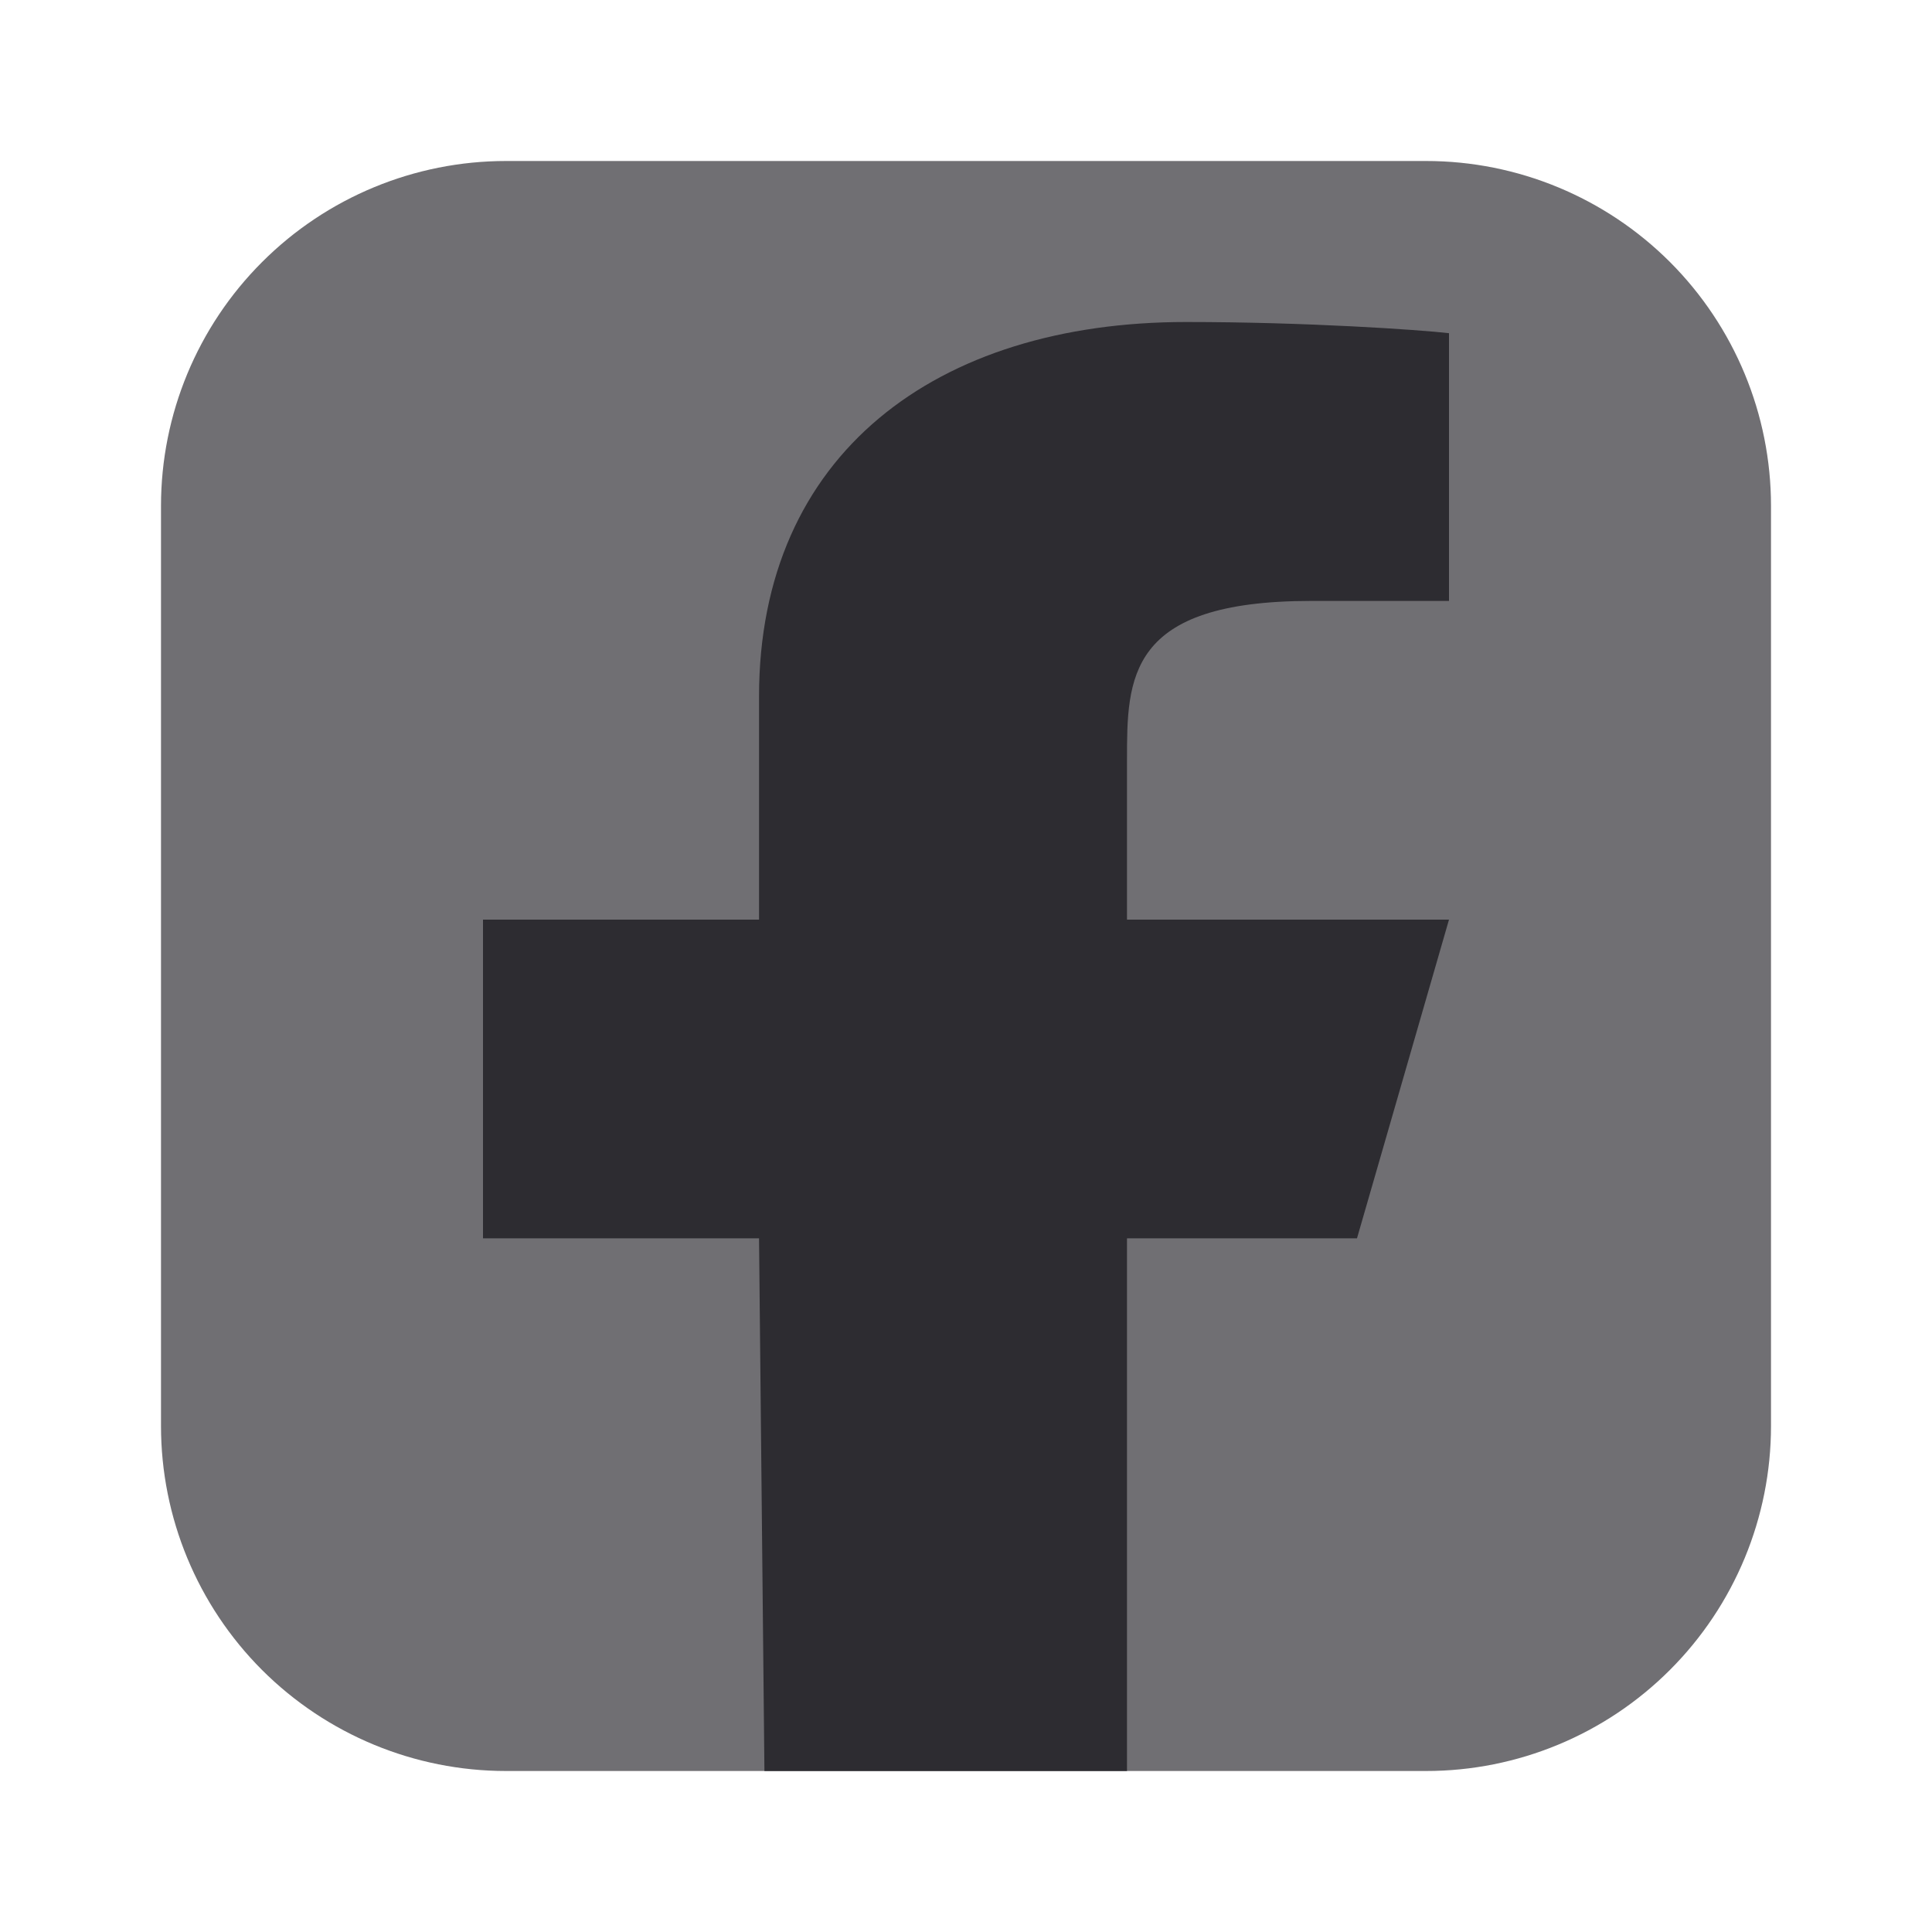 <svg width="24" height="24" viewBox="0 0 24 24" fill="none" xmlns="http://www.w3.org/2000/svg">
<path fill-rule="evenodd" clip-rule="evenodd" d="M6.286 2C5.15 2 4.06 2.451 3.256 3.255C2.452 4.058 2 5.148 2 6.284V17.714C2 18.851 2.452 19.941 3.255 20.745C4.059 21.548 5.149 22 6.286 22H17.716C18.852 22 19.942 21.548 20.745 20.744C21.549 19.94 22 18.85 22 17.714V6.284C22 5.148 21.548 4.059 20.745 3.255C19.941 2.452 18.852 2 17.716 2H6.286Z" fill="#706F73"/>
<path d="M14 15.383H16.857L18 11.424H14V9.444C14 8.425 14 7.465 16.286 7.465H18V4.139C17.627 4.096 16.221 4 14.735 4C11.632 4 9.429 5.64 9.429 8.652V11.424H6V15.383H9.429L9.496 22H14L14 15.383Z" fill="#2D2C31"/>
</svg>
